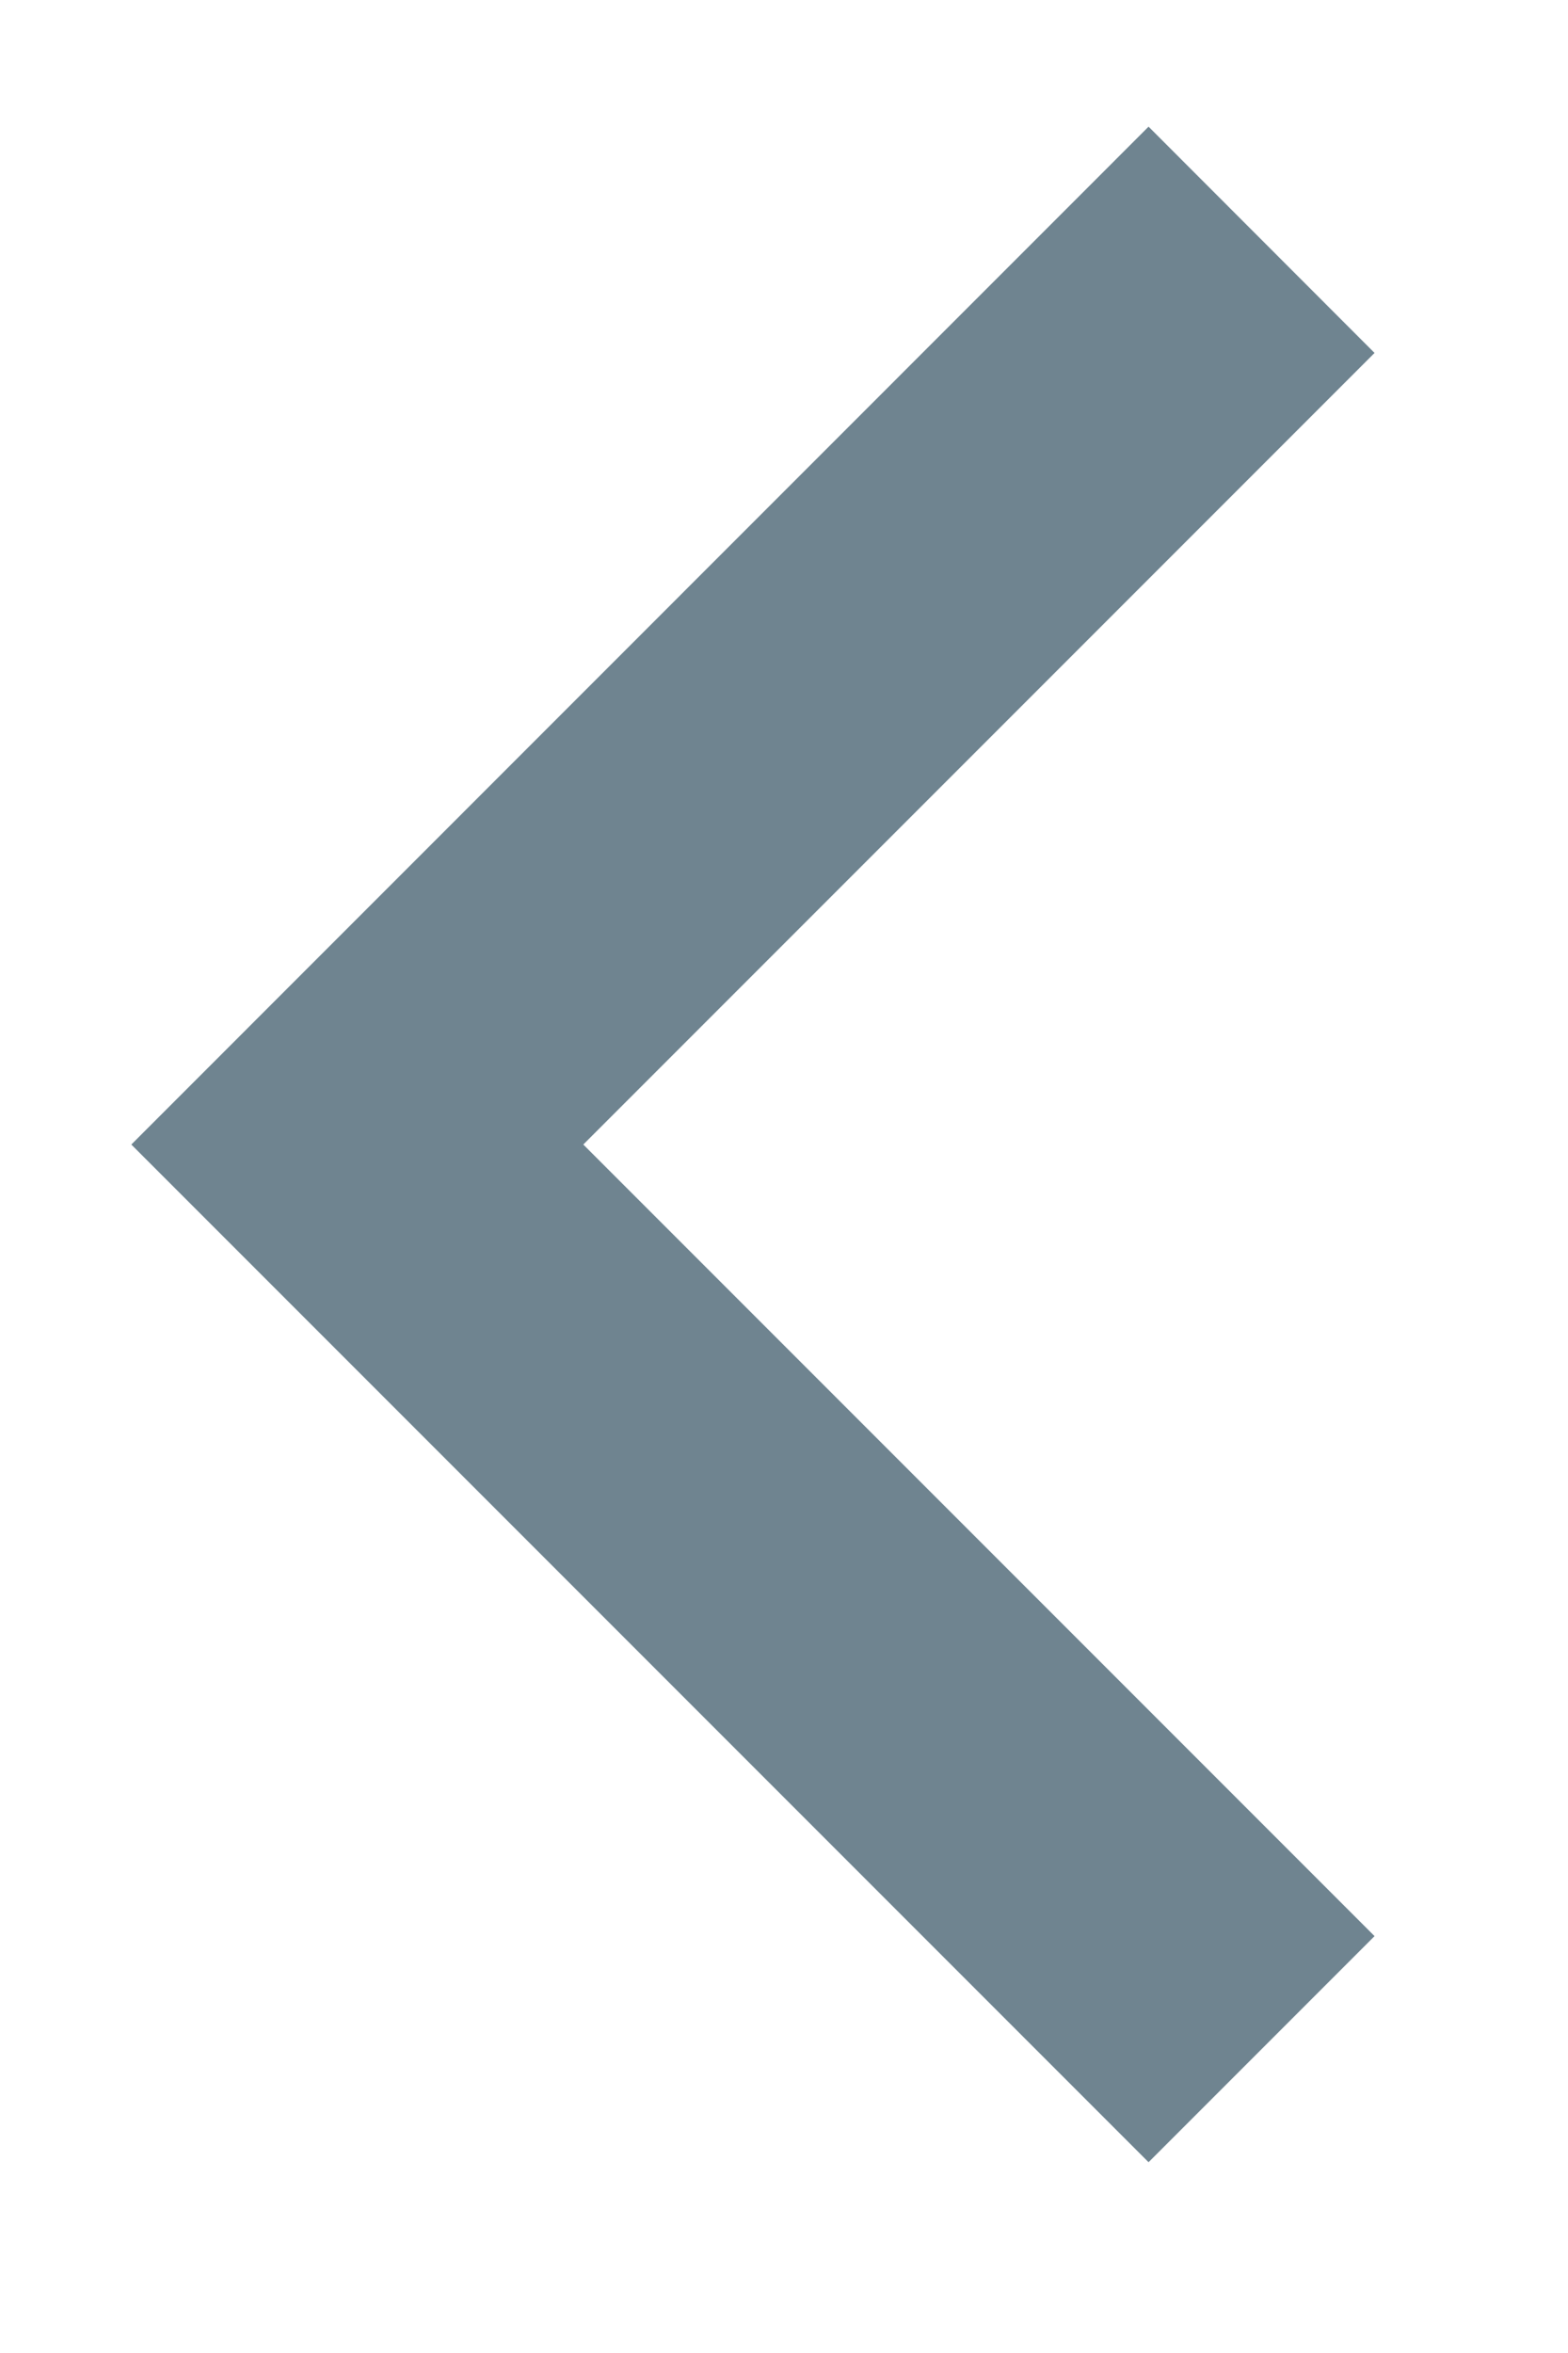<svg width="8" height="12" viewBox="0 0 8 12" fill="none" xmlns="http://www.w3.org/2000/svg">
<path d="M2.976 5.837L7.013 9.874L5.86 11.027L0.67 5.837L5.86 0.646L7.013 1.8L2.976 5.837Z" fill="#6F8490"/>
</svg>

